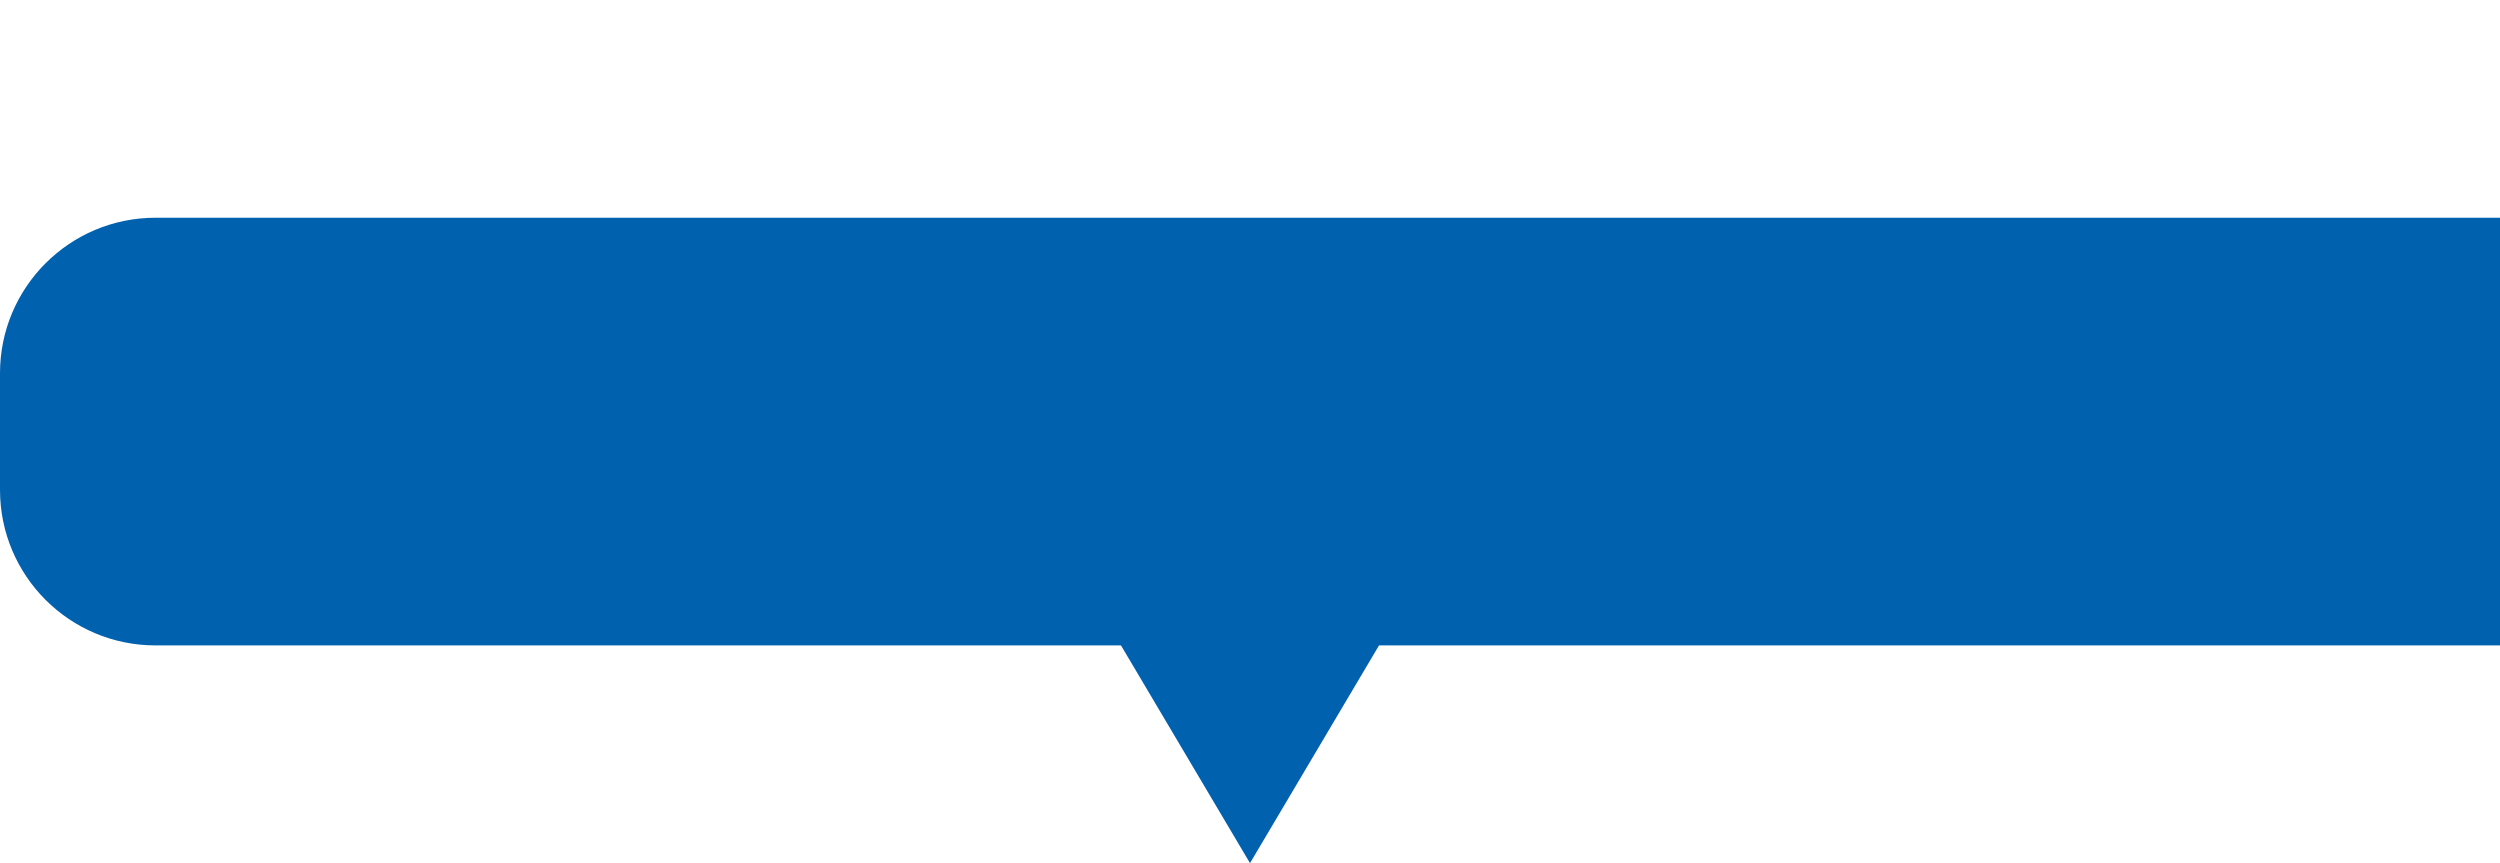 <svg xmlns="http://www.w3.org/2000/svg" xmlns:xlink="http://www.w3.org/1999/xlink" xmlns:xodm="http://www.corel.com/coreldraw/odm/2003" xml:space="preserve" width="113.418mm" height="39.158mm" style="shape-rendering:geometricPrecision; text-rendering:geometricPrecision; image-rendering:optimizeQuality; fill-rule:evenodd; clip-rule:evenodd" viewBox="0 0 2233.34 771.07"> <defs> <style type="text/css"> .fil1 {fill:none;fill-rule:nonzero} .fil0 {fill:#0061AF;fill-rule:nonzero} </style> </defs> <g id="Camada_x0020_1">  <path class="fil0" d="M-0 333.44c0,-76.73 62.2,-138.93 138.93,-138.93l2094.41 0 0 382.06 -2094.41 0c-76.73,0 -138.93,-62.2 -138.93,-138.93l0 -104.2z"></path> <polygon class="fil0" points="1116.67,771.07 999.36,573.1 1233.98,573.1 "></polygon> <polygon class="fil1" points="1116.67,0 1233.98,197.98 999.36,197.98 "></polygon> </g> </svg>